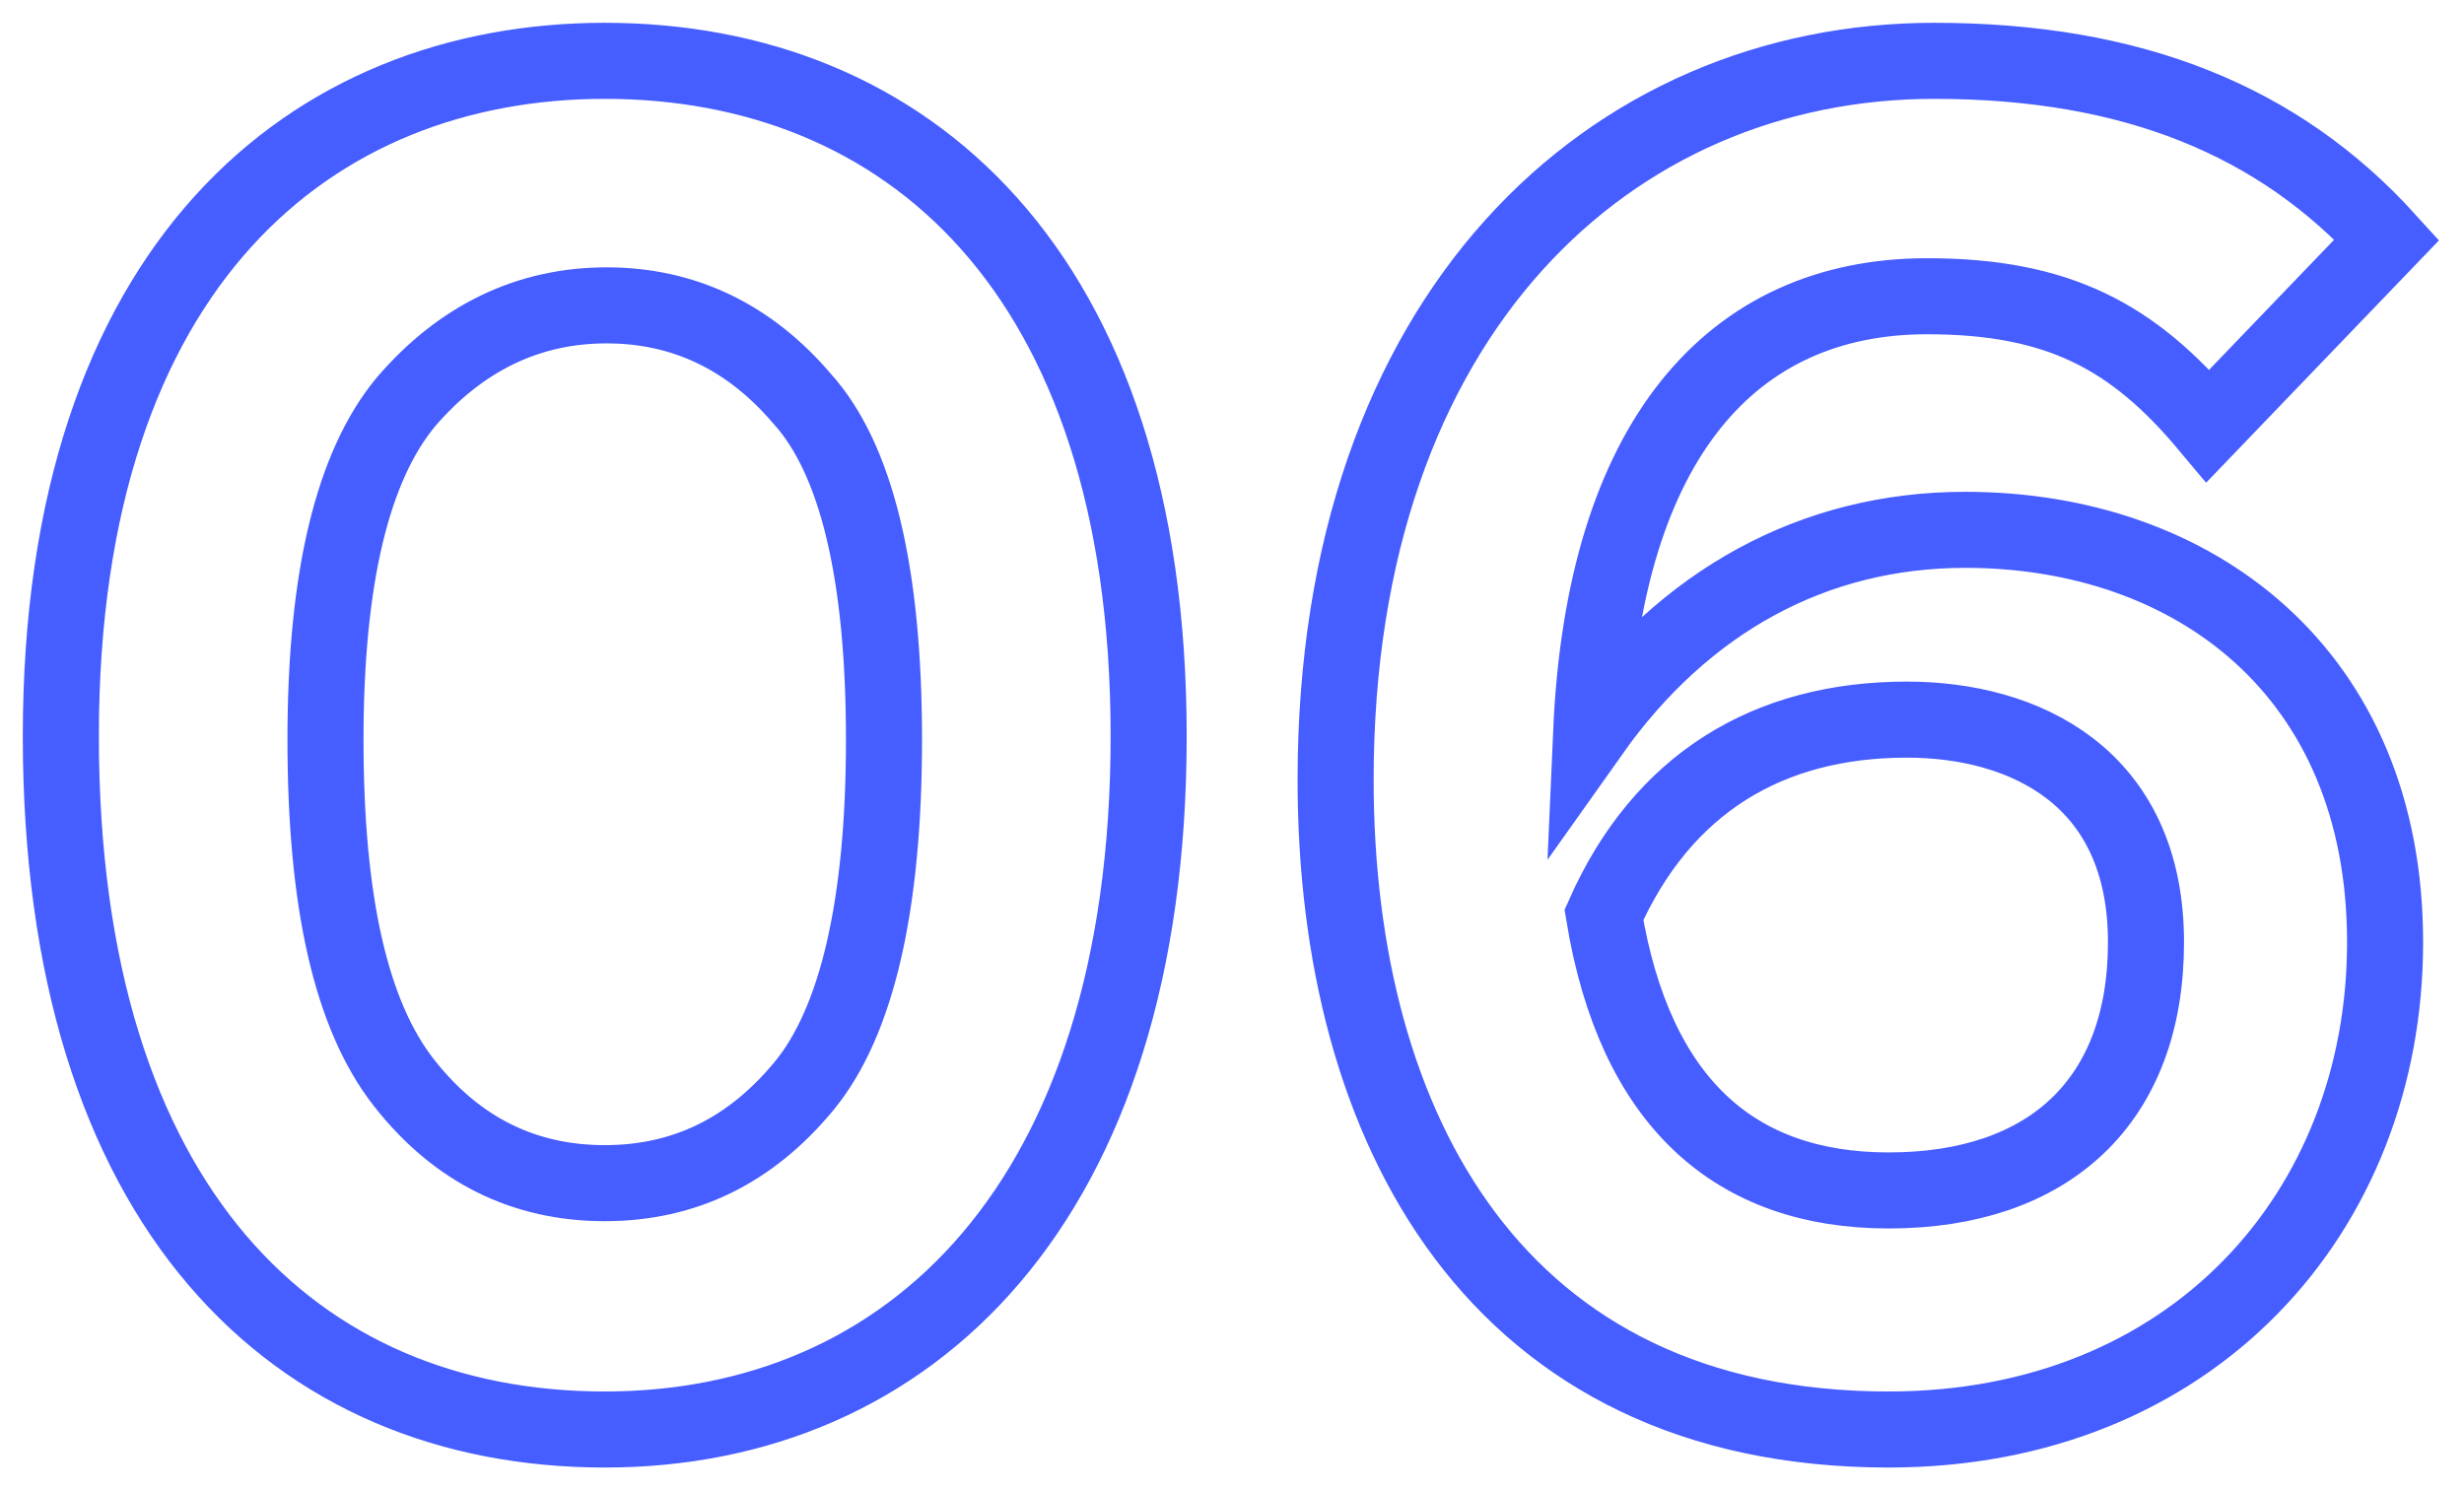 <?xml version="1.0" encoding="UTF-8"?>
<svg width="81px" height="49px" viewBox="0 0 81 49" version="1.1" xmlns="http://www.w3.org/2000/svg" xmlns:xlink="http://www.w3.org/1999/xlink">
    <title>5811A2DF-C6FB-4327-960A-BA8A01EB0CF7</title>
    <g id="Pages" stroke="none" stroke-width="1" fill="none" fill-rule="evenodd" fill-opacity="0">
        <g id="Proces-vyvoje" transform="translate(-1216, -3835)" fill="#FFFFFF" fill-rule="nonzero" stroke="#465DFF" stroke-width="2.5">
            <g id="Group-4-Copy" transform="translate(1176, 3776)">
                <path d="M59.88,106 C69.9,106 77.76,98.56 77.76,83.2 C77.76,67.84 69.72,61 59.88,61 C50.28,61 42,67.66 42,83.2 C42,98.74 49.74,106 59.88,106 Z M59.88,97.9 C57.24,97.9 55.02,96.82 53.28,94.6 C51.54,92.38 50.7,88.66 50.7,83.32 C50.7,77.98 51.6,74.32 53.34,72.22 C55.14,70.12 57.36,69.04 59.94,69.04 C62.46,69.04 64.62,70.06 66.36,72.1 C68.16,74.08 69.06,77.86 69.06,83.32 C69.06,88.78 68.16,92.62 66.42,94.72 C64.68,96.82 62.52,97.9 59.88,97.9 Z M102.086,106 C112.046,106 118.406,98.86 118.406,89.98 C118.406,81.1 112.106,76.42 104.606,76.42 C99.626,76.42 95.366,78.76 92.306,83.08 C92.726,73.48 96.926,68.74 103.346,68.74 C107.666,68.74 110.126,70.06 112.586,73 L118.466,66.88 C114.926,62.98 110.126,61 103.586,61 C92.966,61 83.906,69.28 83.906,84.64 C83.906,96.1 89.186,106 102.086,106 Z M102.086,98.14 C97.046,98.14 93.746,95.26 92.726,89.08 C94.646,84.76 98.126,82.66 102.686,82.66 C106.526,82.66 110.546,84.52 110.546,89.98 C110.546,95.2 107.366,98.14 102.086,98.14 Z" id="06"></path>
            </g>
        </g>
    </g>
</svg>